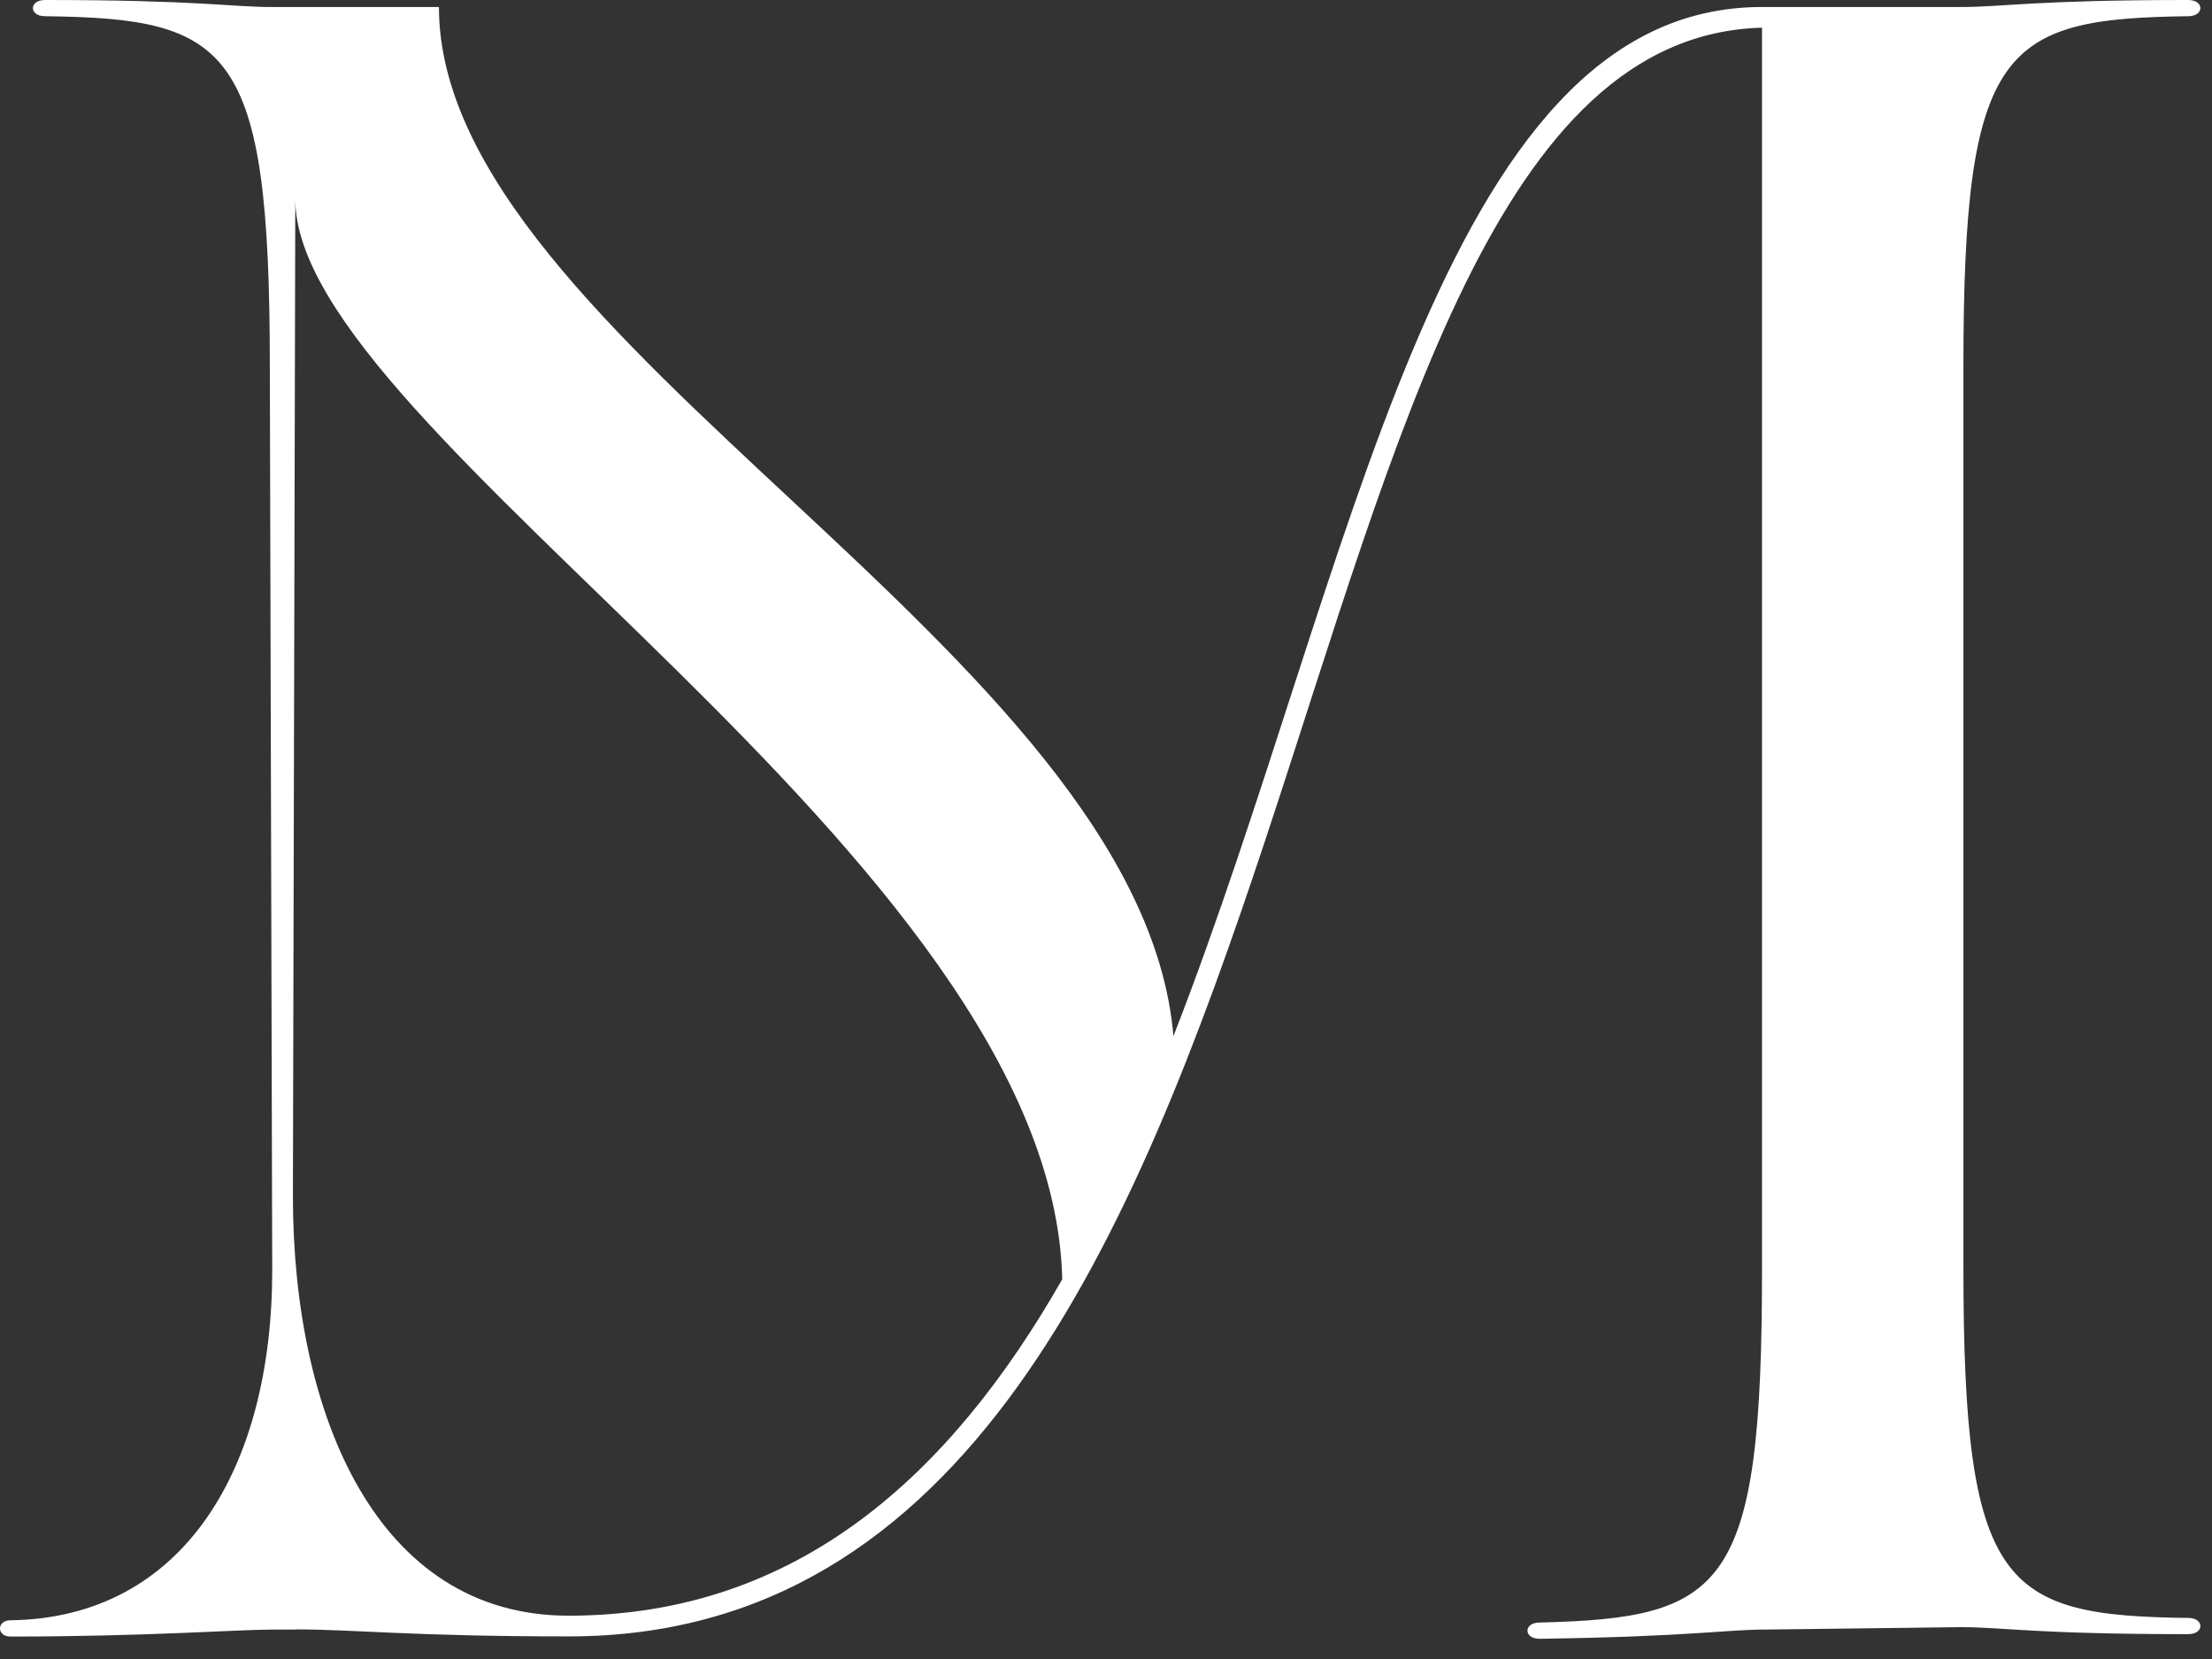 <?xml version="1.0" encoding="utf-8"?>
<svg xmlns="http://www.w3.org/2000/svg" fill="none" height="100%" overflow="visible" preserveAspectRatio="none" style="display: block;" viewBox="0 0 60 45" width="100%">
<rect x="0" y="0" width="60" height="45" fill="#333333" stroke="none"/>
<path d="M8.01 44.201H7.445C6.439 44.201 3.988 44.391 0.282 44.391C-0.094 44.391 -0.094 43.95 0.282 43.95C4.994 43.886 7.384 39.801 7.384 34.457L7.319 9.934C7.319 1.256 6.249 0.501 1.222 0.44C0.782 0.44 0.782 0 1.222 0C5.369 0 6.249 0.19 7.38 0.19H11.906C11.906 9.243 30.949 17.671 31.829 28.106C36.731 15.53 38.992 0.19 47.79 0.19H53.197C54.327 0.19 55.208 0 59.354 0C59.795 0 59.795 0.44 59.354 0.44C54.327 0.505 53.257 1.256 53.257 9.934V34.392C53.257 43.07 54.327 43.825 59.354 43.886C59.795 43.886 59.795 44.326 59.354 44.326C55.208 44.326 54.327 44.136 53.197 44.136L47.919 44.201C46.789 44.201 45.909 44.391 41.762 44.452C41.322 44.452 41.322 44.011 41.762 44.011C46.789 43.886 47.794 43.13 47.794 34.453V0.751C33.464 1.127 37.05 44.387 15.431 44.387C11.159 44.387 9.649 44.197 8.014 44.197L8.01 44.201ZM28.813 34.707C28.562 23.262 8.01 11.756 8.01 5.405L7.945 32.445C7.945 38.355 10.207 43.825 15.423 43.825C21.646 43.825 25.792 39.991 28.809 34.707H28.813Z" fill="white" id="Vector"/>
</svg>